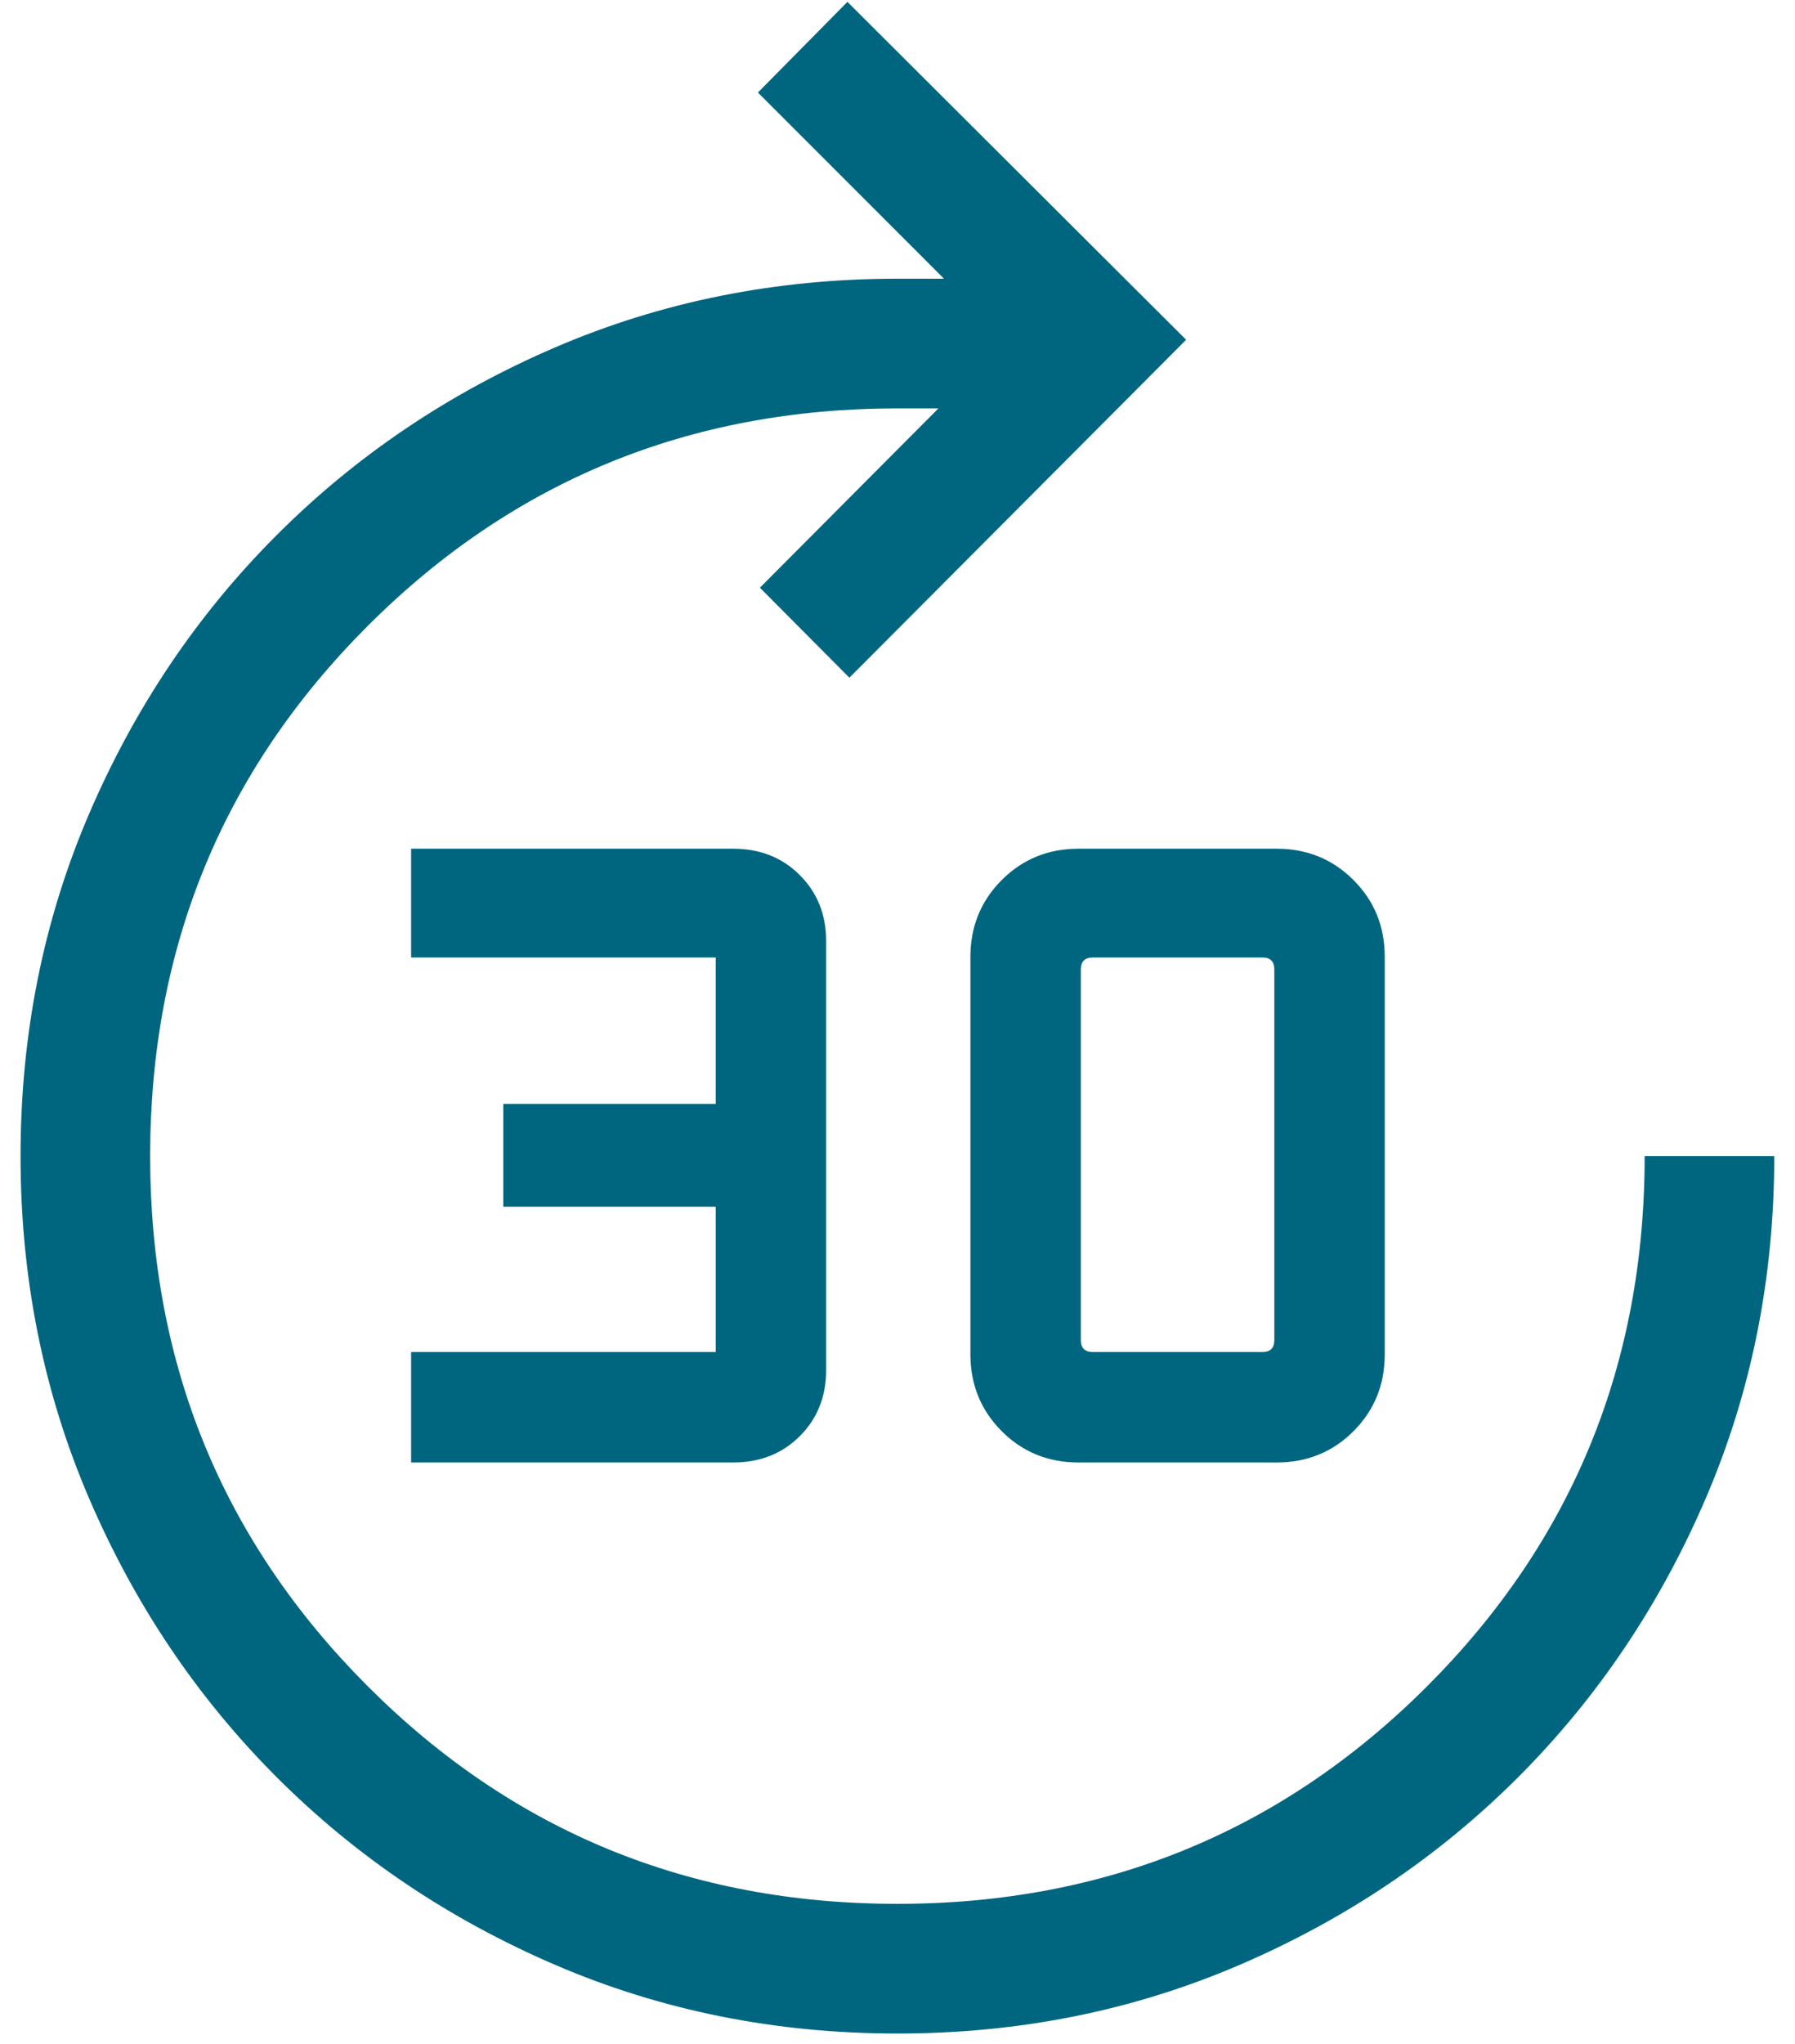 <svg width="29" height="33" viewBox="0 0 29 33" fill="none" xmlns="http://www.w3.org/2000/svg">
<path d="M6.642 23.613V21.829H11.563V19.483H8.131V17.823H11.563V15.46H6.642V13.703H11.844C12.279 13.703 12.638 13.845 12.921 14.129C13.205 14.412 13.347 14.767 13.347 15.193V22.124C13.347 22.549 13.205 22.904 12.921 23.188C12.638 23.471 12.279 23.613 11.845 23.613H6.642ZM17.424 23.613C16.934 23.613 16.521 23.445 16.184 23.108C15.847 22.77 15.678 22.357 15.678 21.867V15.449C15.678 14.959 15.847 14.546 16.184 14.209C16.521 13.872 16.934 13.703 17.424 13.703H20.627C21.116 13.703 21.53 13.872 21.867 14.209C22.204 14.546 22.372 14.959 22.372 15.449V21.867C22.372 22.357 22.204 22.77 21.867 23.108C21.53 23.445 21.116 23.613 20.627 23.613H17.424ZM17.654 21.829H20.396C20.46 21.829 20.508 21.813 20.54 21.781C20.572 21.749 20.588 21.701 20.588 21.637V15.652C20.588 15.588 20.572 15.54 20.54 15.508C20.508 15.476 20.46 15.46 20.396 15.46H17.654C17.591 15.46 17.543 15.476 17.51 15.508C17.478 15.54 17.462 15.588 17.462 15.652V21.637C17.462 21.701 17.478 21.749 17.51 21.781C17.543 21.813 17.591 21.829 17.654 21.829ZM14.499 32.833C12.533 32.833 10.691 32.464 8.973 31.726C7.255 30.988 5.754 29.978 4.471 28.695C3.187 27.411 2.177 25.91 1.439 24.192C0.701 22.474 0.332 20.633 0.332 18.667C0.332 16.701 0.701 14.859 1.439 13.141C2.177 11.423 3.187 9.922 4.471 8.639C5.754 7.355 7.255 6.345 8.973 5.607C10.691 4.869 12.533 4.5 14.499 4.5H15.251L12.245 1.494L13.691 0.03L19.163 5.486L13.723 10.942L12.277 9.489L15.161 6.594H14.499C11.136 6.594 8.283 7.765 5.94 10.107C3.597 12.45 2.426 15.303 2.426 18.665C2.426 22.028 3.597 24.881 5.94 27.225C8.282 29.568 11.135 30.739 14.497 30.739C17.86 30.739 20.713 29.568 23.057 27.226C25.4 24.883 26.571 22.03 26.571 18.667H28.665C28.665 20.633 28.296 22.474 27.558 24.192C26.82 25.91 25.81 27.411 24.527 28.695C23.243 29.978 21.742 30.988 20.024 31.726C18.306 32.464 16.465 32.833 14.499 32.833Z" fill="#006680"/>
</svg>
